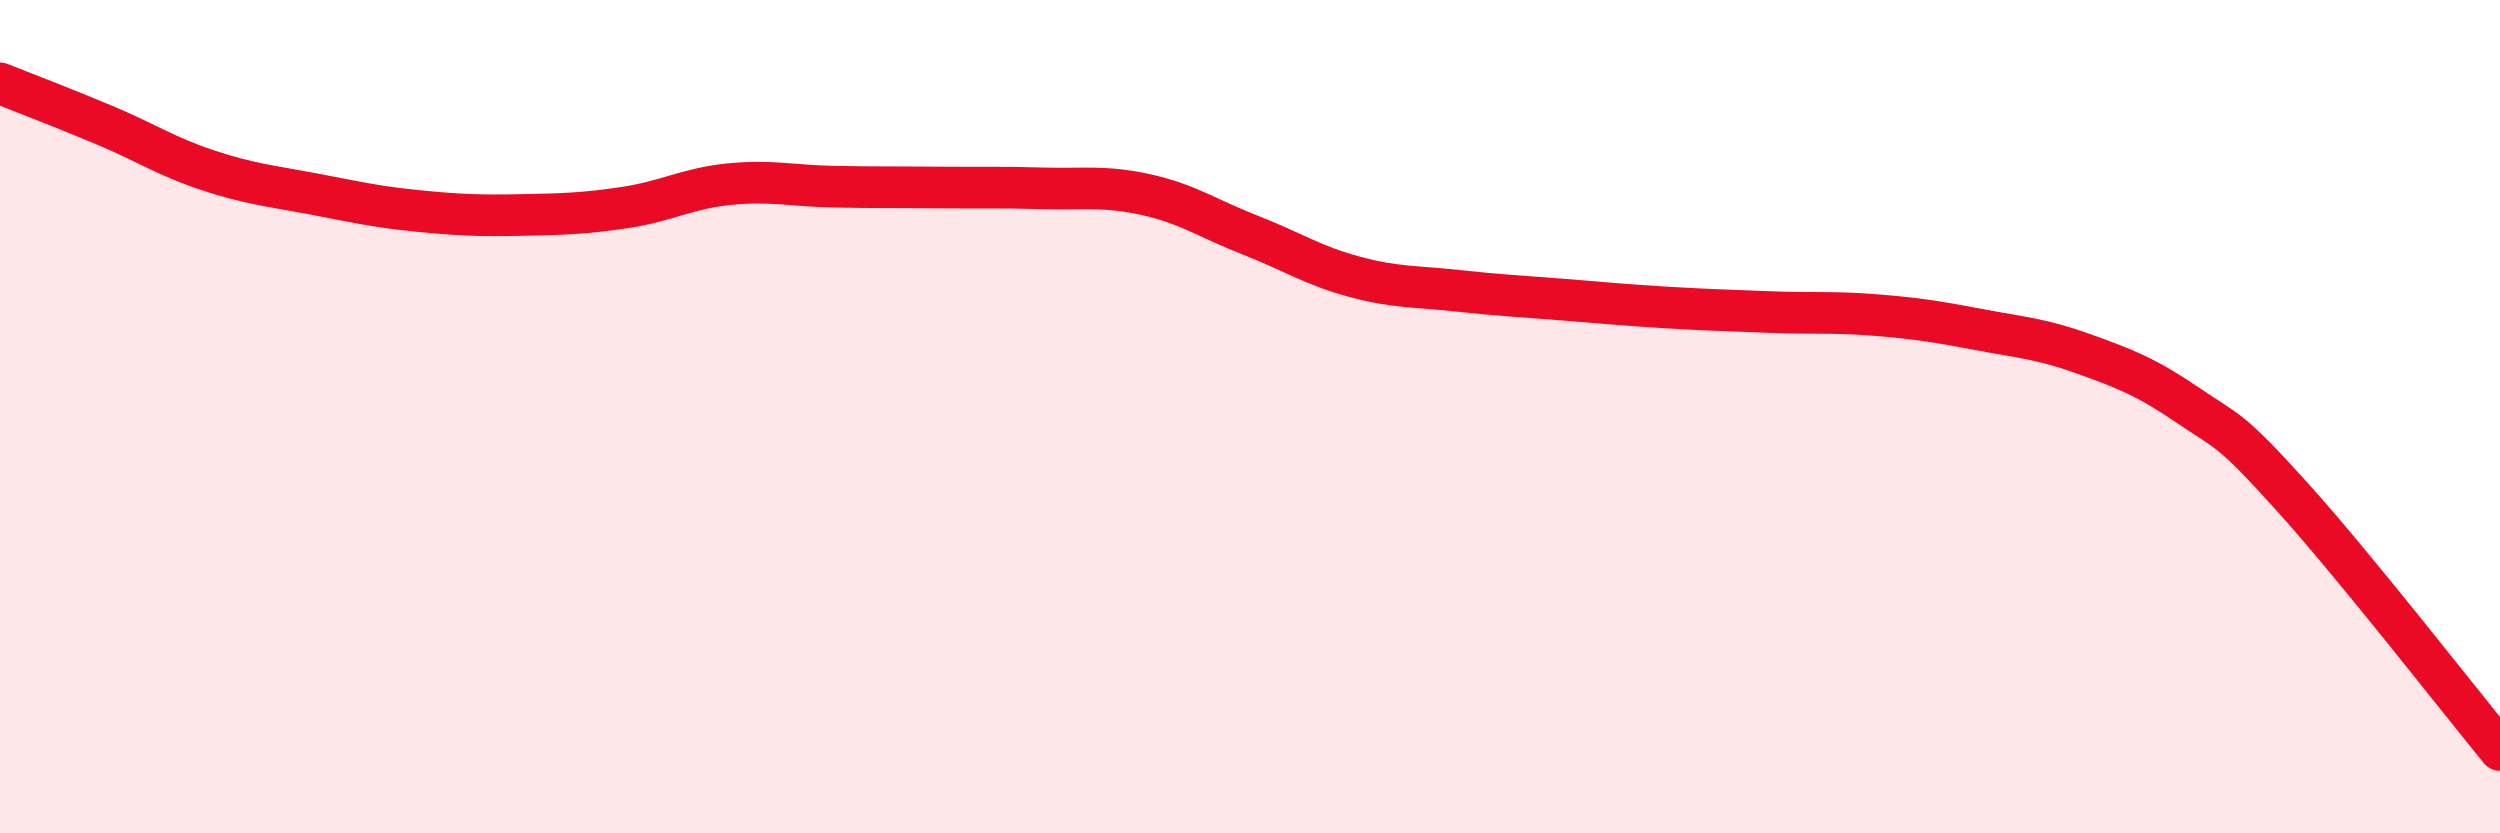
    <svg width="60" height="20" viewBox="0 0 60 20" xmlns="http://www.w3.org/2000/svg">
      <path
        d="M 0,2 C 0.5,2.2 1.5,2.58 2.5,3 C 3.5,3.42 4,3.76 5,4.09 C 6,4.42 6.5,4.46 7.5,4.65 C 8.5,4.84 9,4.96 10,5.06 C 11,5.16 11.5,5.18 12.5,5.16 C 13.5,5.14 14,5.13 15,4.98 C 16,4.83 16.5,4.52 17.5,4.42 C 18.5,4.32 19,4.46 20,4.48 C 21,4.5 21.5,4.49 22.5,4.5 C 23.5,4.51 24,4.49 25,4.52 C 26,4.55 26.5,4.45 27.5,4.67 C 28.5,4.89 29,5.25 30,5.64 C 31,6.03 31.5,6.37 32.5,6.64 C 33.5,6.91 34,6.87 35,6.98 C 36,7.09 36.5,7.11 37.5,7.19 C 38.5,7.27 39,7.32 40,7.38 C 41,7.44 41.5,7.45 42.5,7.49 C 43.5,7.53 44,7.48 45,7.56 C 46,7.64 46.5,7.72 47.5,7.91 C 48.5,8.1 49,8.13 50,8.49 C 51,8.85 51.5,9.04 52.5,9.72 C 53.5,10.4 53.5,10.25 55,11.91 C 56.5,13.57 59,16.78 60,18L60 20L0 20Z"
        fill="#EB0A25"
        opacity="0.1"
        stroke-linecap="round"
        stroke-linejoin="round"
      />
      <path
        d="M 0,2 C 0.5,2.2 1.5,2.58 2.5,3 C 3.5,3.42 4,3.76 5,4.09 C 6,4.42 6.5,4.46 7.5,4.65 C 8.5,4.84 9,4.96 10,5.06 C 11,5.16 11.5,5.18 12.5,5.16 C 13.5,5.14 14,5.13 15,4.98 C 16,4.83 16.5,4.52 17.5,4.42 C 18.5,4.32 19,4.46 20,4.48 C 21,4.5 21.5,4.49 22.5,4.5 C 23.5,4.51 24,4.49 25,4.52 C 26,4.55 26.5,4.45 27.5,4.67 C 28.5,4.89 29,5.25 30,5.64 C 31,6.03 31.5,6.37 32.5,6.64 C 33.5,6.91 34,6.87 35,6.98 C 36,7.09 36.5,7.11 37.5,7.19 C 38.5,7.27 39,7.32 40,7.38 C 41,7.44 41.5,7.45 42.5,7.49 C 43.5,7.53 44,7.48 45,7.56 C 46,7.64 46.5,7.72 47.5,7.91 C 48.5,8.1 49,8.13 50,8.49 C 51,8.85 51.5,9.04 52.5,9.72 C 53.5,10.4 53.5,10.25 55,11.91 C 56.5,13.57 59,16.78 60,18"
        stroke="#EB0A25"
        stroke-width="1"
        fill="none"
        stroke-linecap="round"
        stroke-linejoin="round"
      />
    </svg>
  